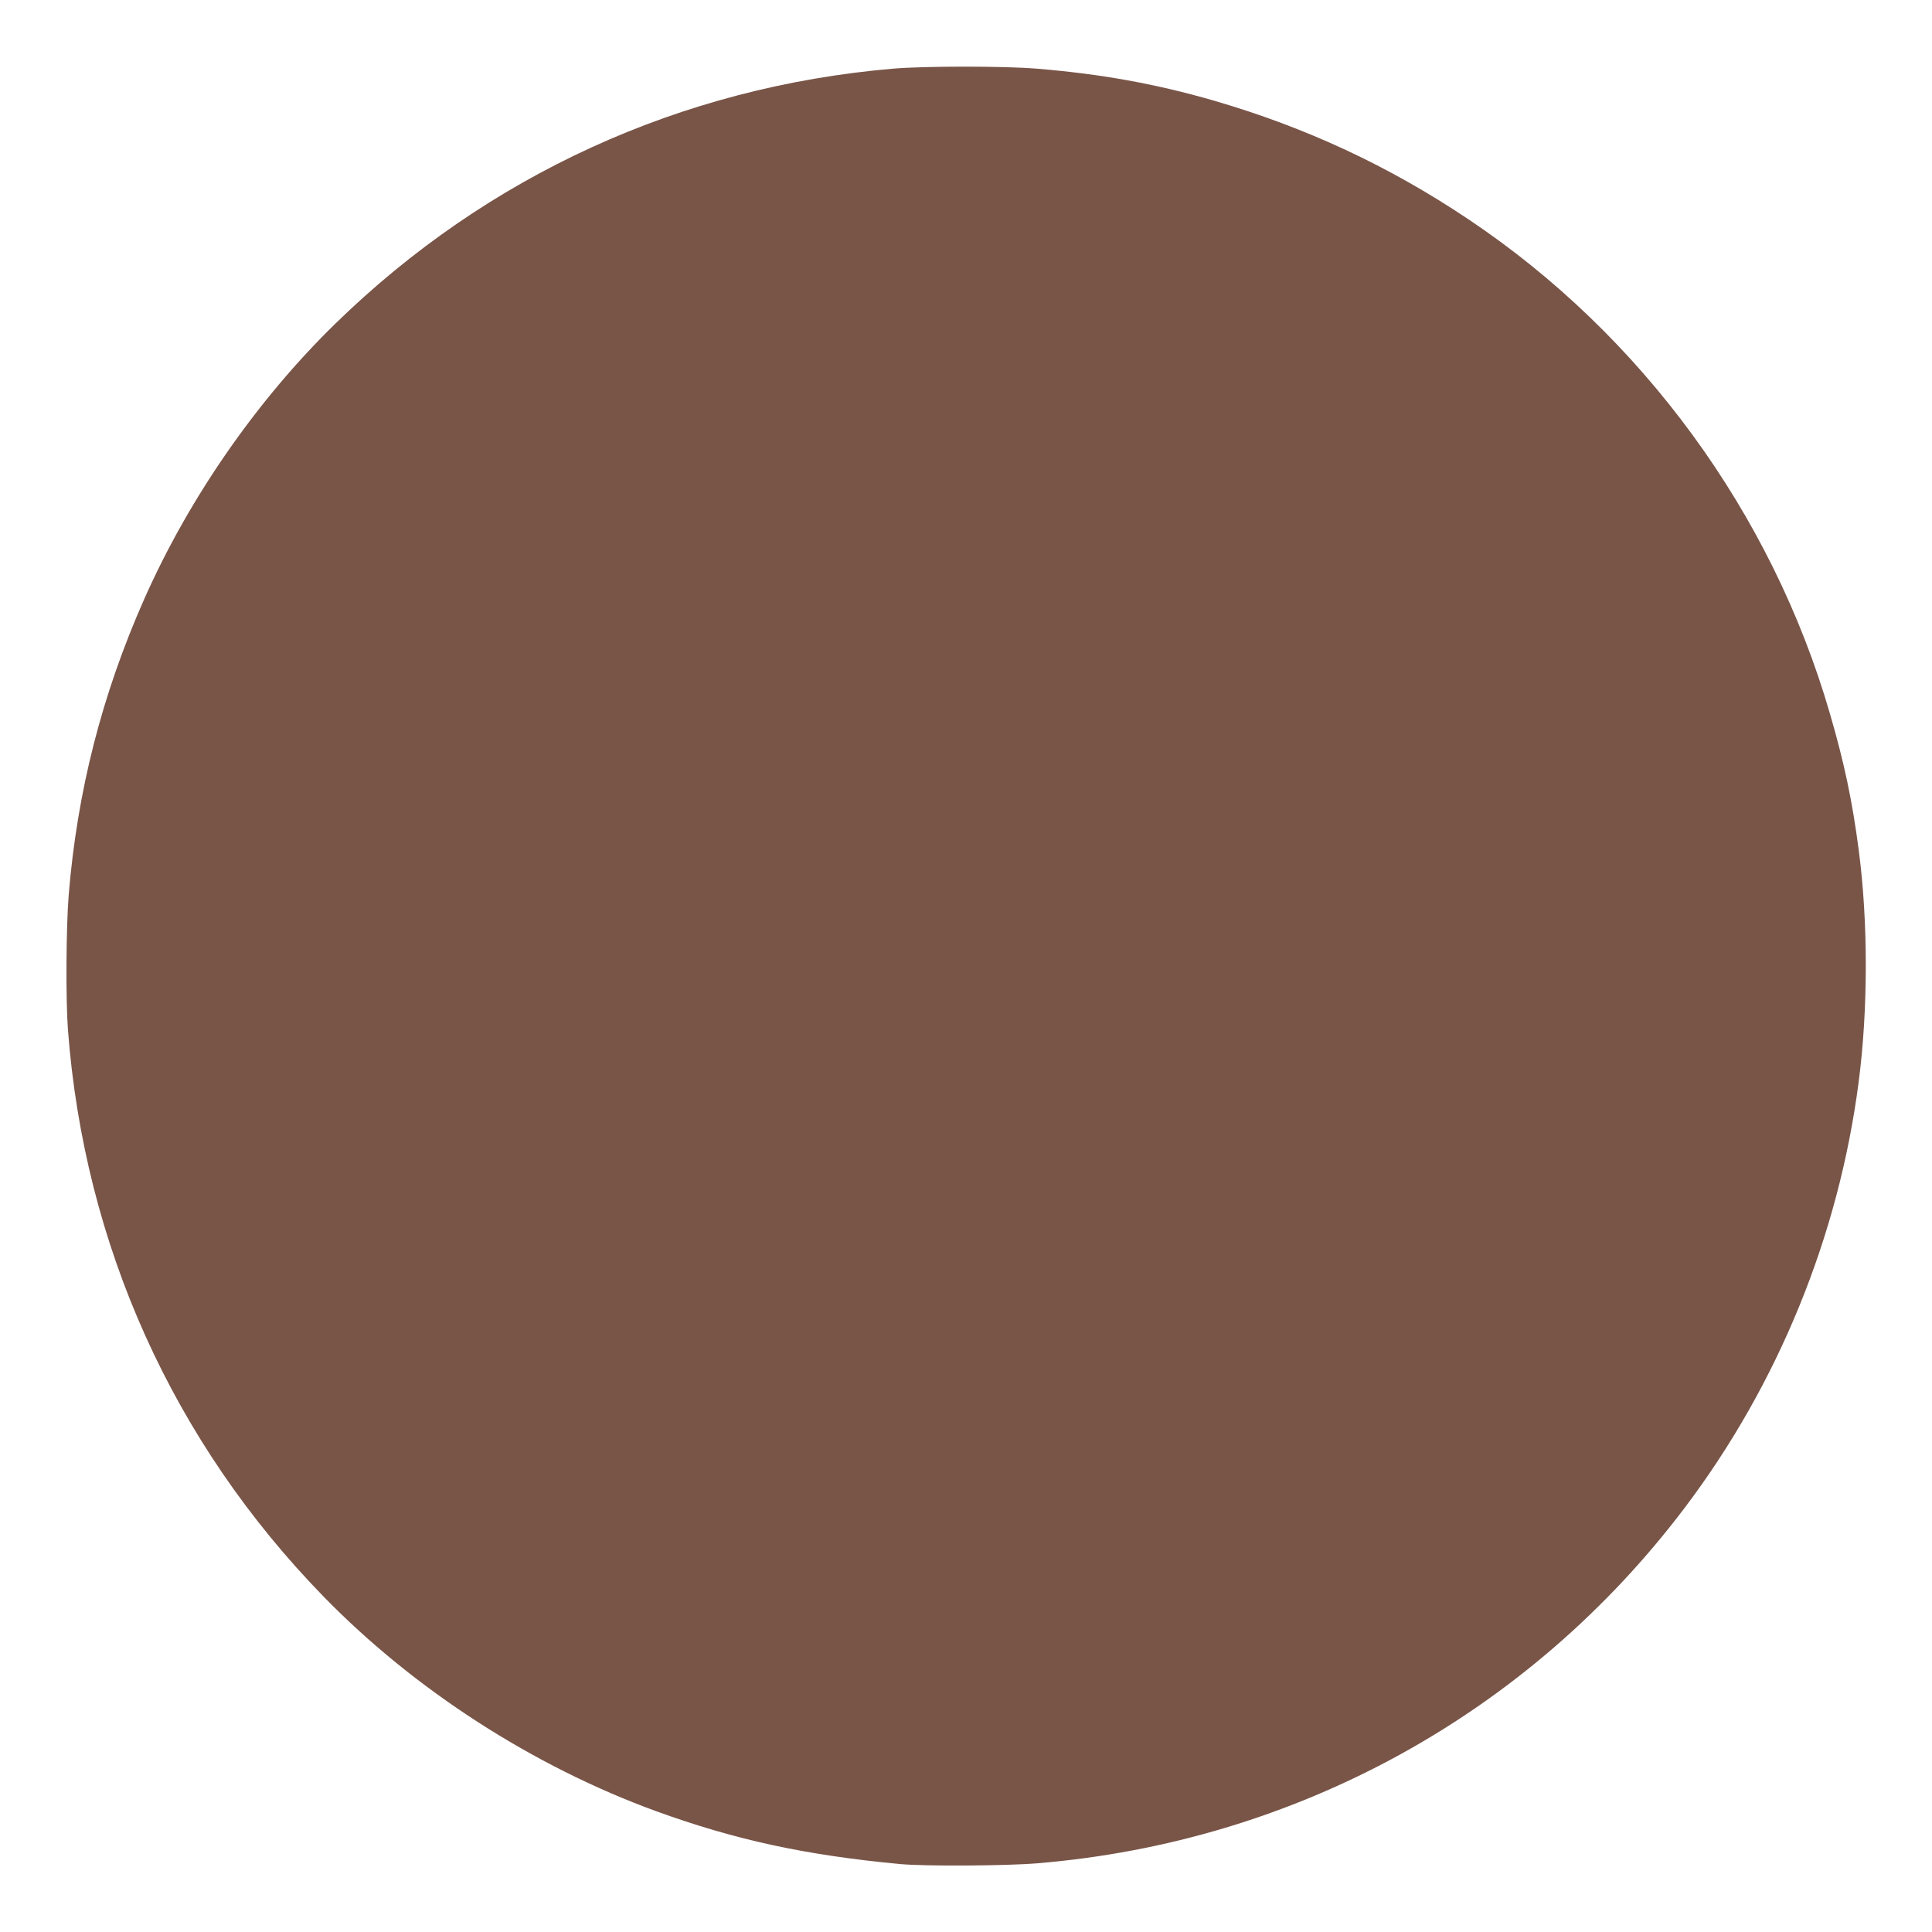 <?xml version="1.0" standalone="no"?>
<!DOCTYPE svg PUBLIC "-//W3C//DTD SVG 20010904//EN"
 "http://www.w3.org/TR/2001/REC-SVG-20010904/DTD/svg10.dtd">
<svg version="1.0" xmlns="http://www.w3.org/2000/svg"
 width="1280pt" height="1280pt" viewBox="0 0 1280 1280"
 preserveAspectRatio="xMidYMid meet">
<g transform="translate(0,1280) scale(0.1,-0.1)"
fill="#795548" stroke="none">
<path d="M5915 12345 c-1405 -121 -2685 -706 -3693 -1689 -519 -506 -970
-1156 -1266 -1824 -281 -634 -445 -1277 -501 -1963 -17 -212 -20 -690 -5 -890
108 -1428 697 -2734 1694 -3757 601 -617 1389 -1125 2204 -1422 524 -190 988
-291 1617 -350 161 -15 700 -12 905 5 1714 141 3260 990 4292 2356 619 819
1020 1801 1152 2820 63 479 63 1062 1 1534 -43 329 -96 580 -191 906 -385
1330 -1247 2508 -2395 3276 -530 355 -1077 609 -1689 787 -385 111 -745 176
-1170 211 -216 18 -744 18 -955 0z"/>
</g>
</svg>

